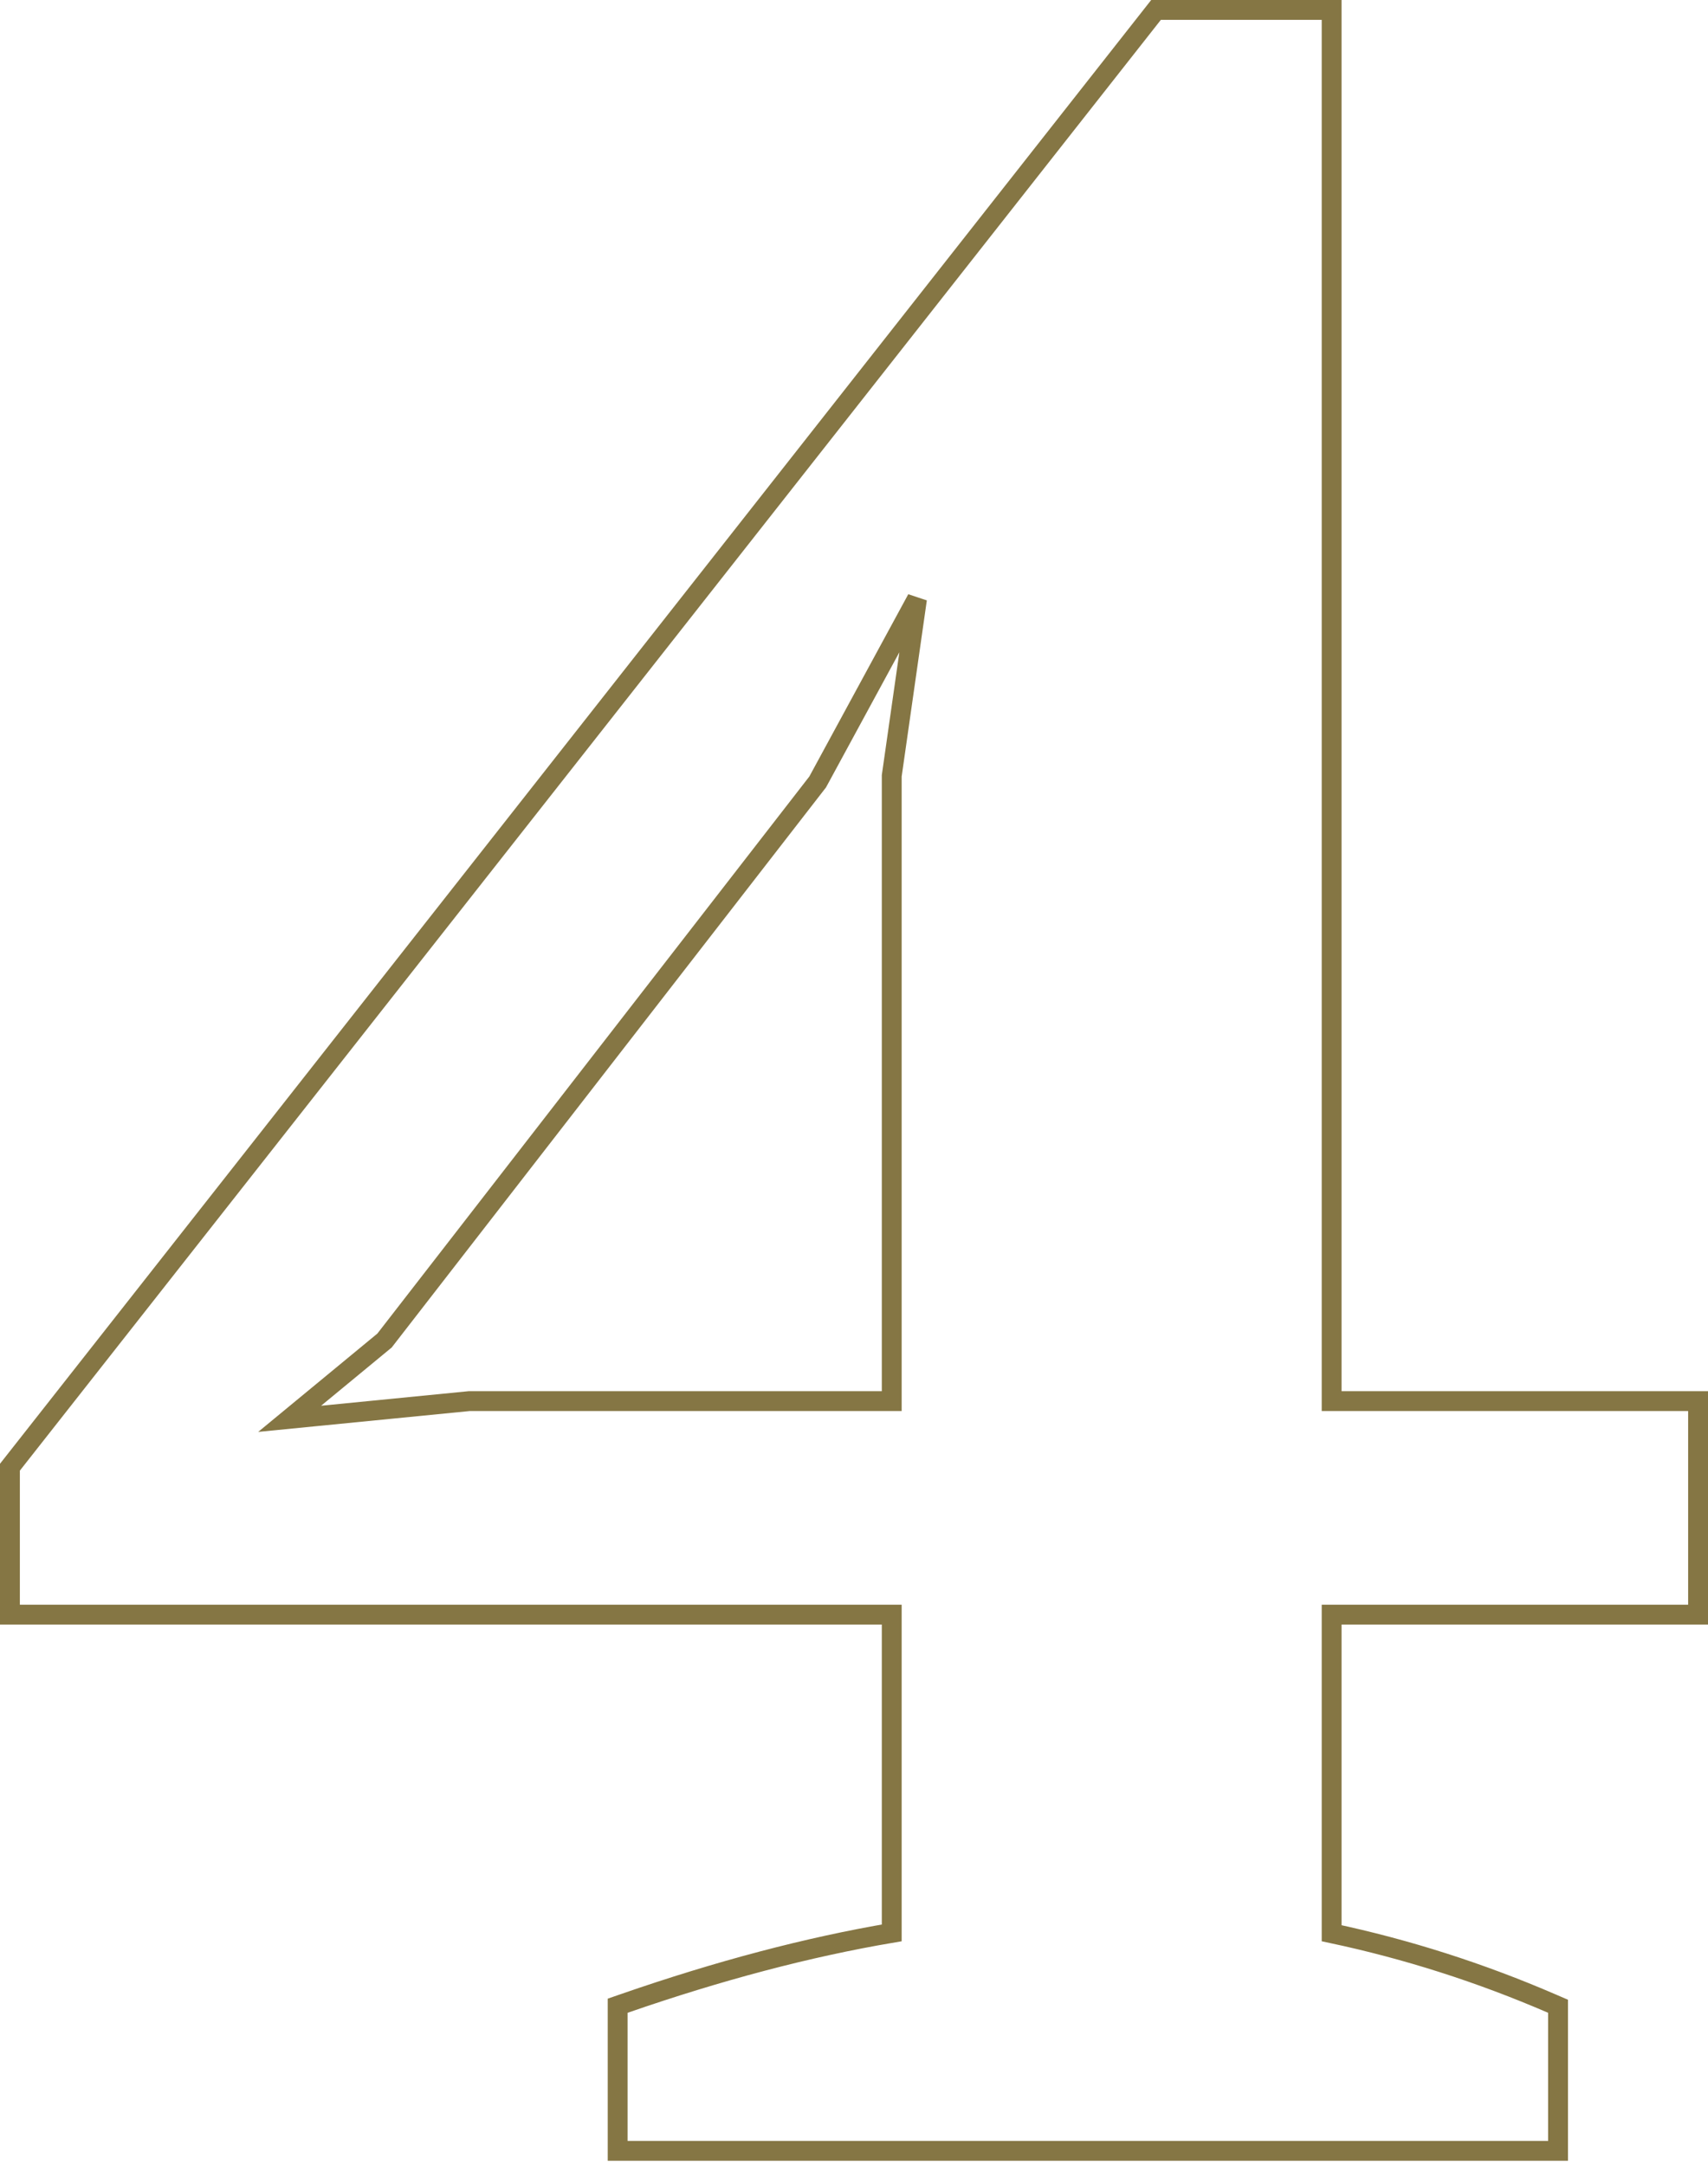 <?xml version="1.0" encoding="UTF-8"?> <svg xmlns="http://www.w3.org/2000/svg" width="172" height="218" viewBox="0 0 172 218" fill="none"><path d="M155.9 216.6H156.9V215.6V202.7V202.043L156.297 201.782C149.088 198.664 141.688 196.299 134.1 194.687V162.6H170H171V161.6V142.1V141.1H170H134.1V2V1H133.1H116.9H116.414L116.114 1.382L1.214 147.482L1 147.754V148.1V161.6V162.6H2H89.8V194.652C81.376 196.08 72.4 198.45 62.872 201.755L62.2 201.988V202.7V215.6V216.6H63.2H155.9ZM89.81 78.059L89.8 78.129V78.2V141.1H47.3H47.251L47.202 141.105L29.168 142.883L38.636 135.071L38.722 135.001L38.79 134.913L82.29 78.813L82.34 78.749L82.379 78.677L92.344 60.32L89.81 78.059Z" stroke="#857644" stroke-width="2"></path></svg> 